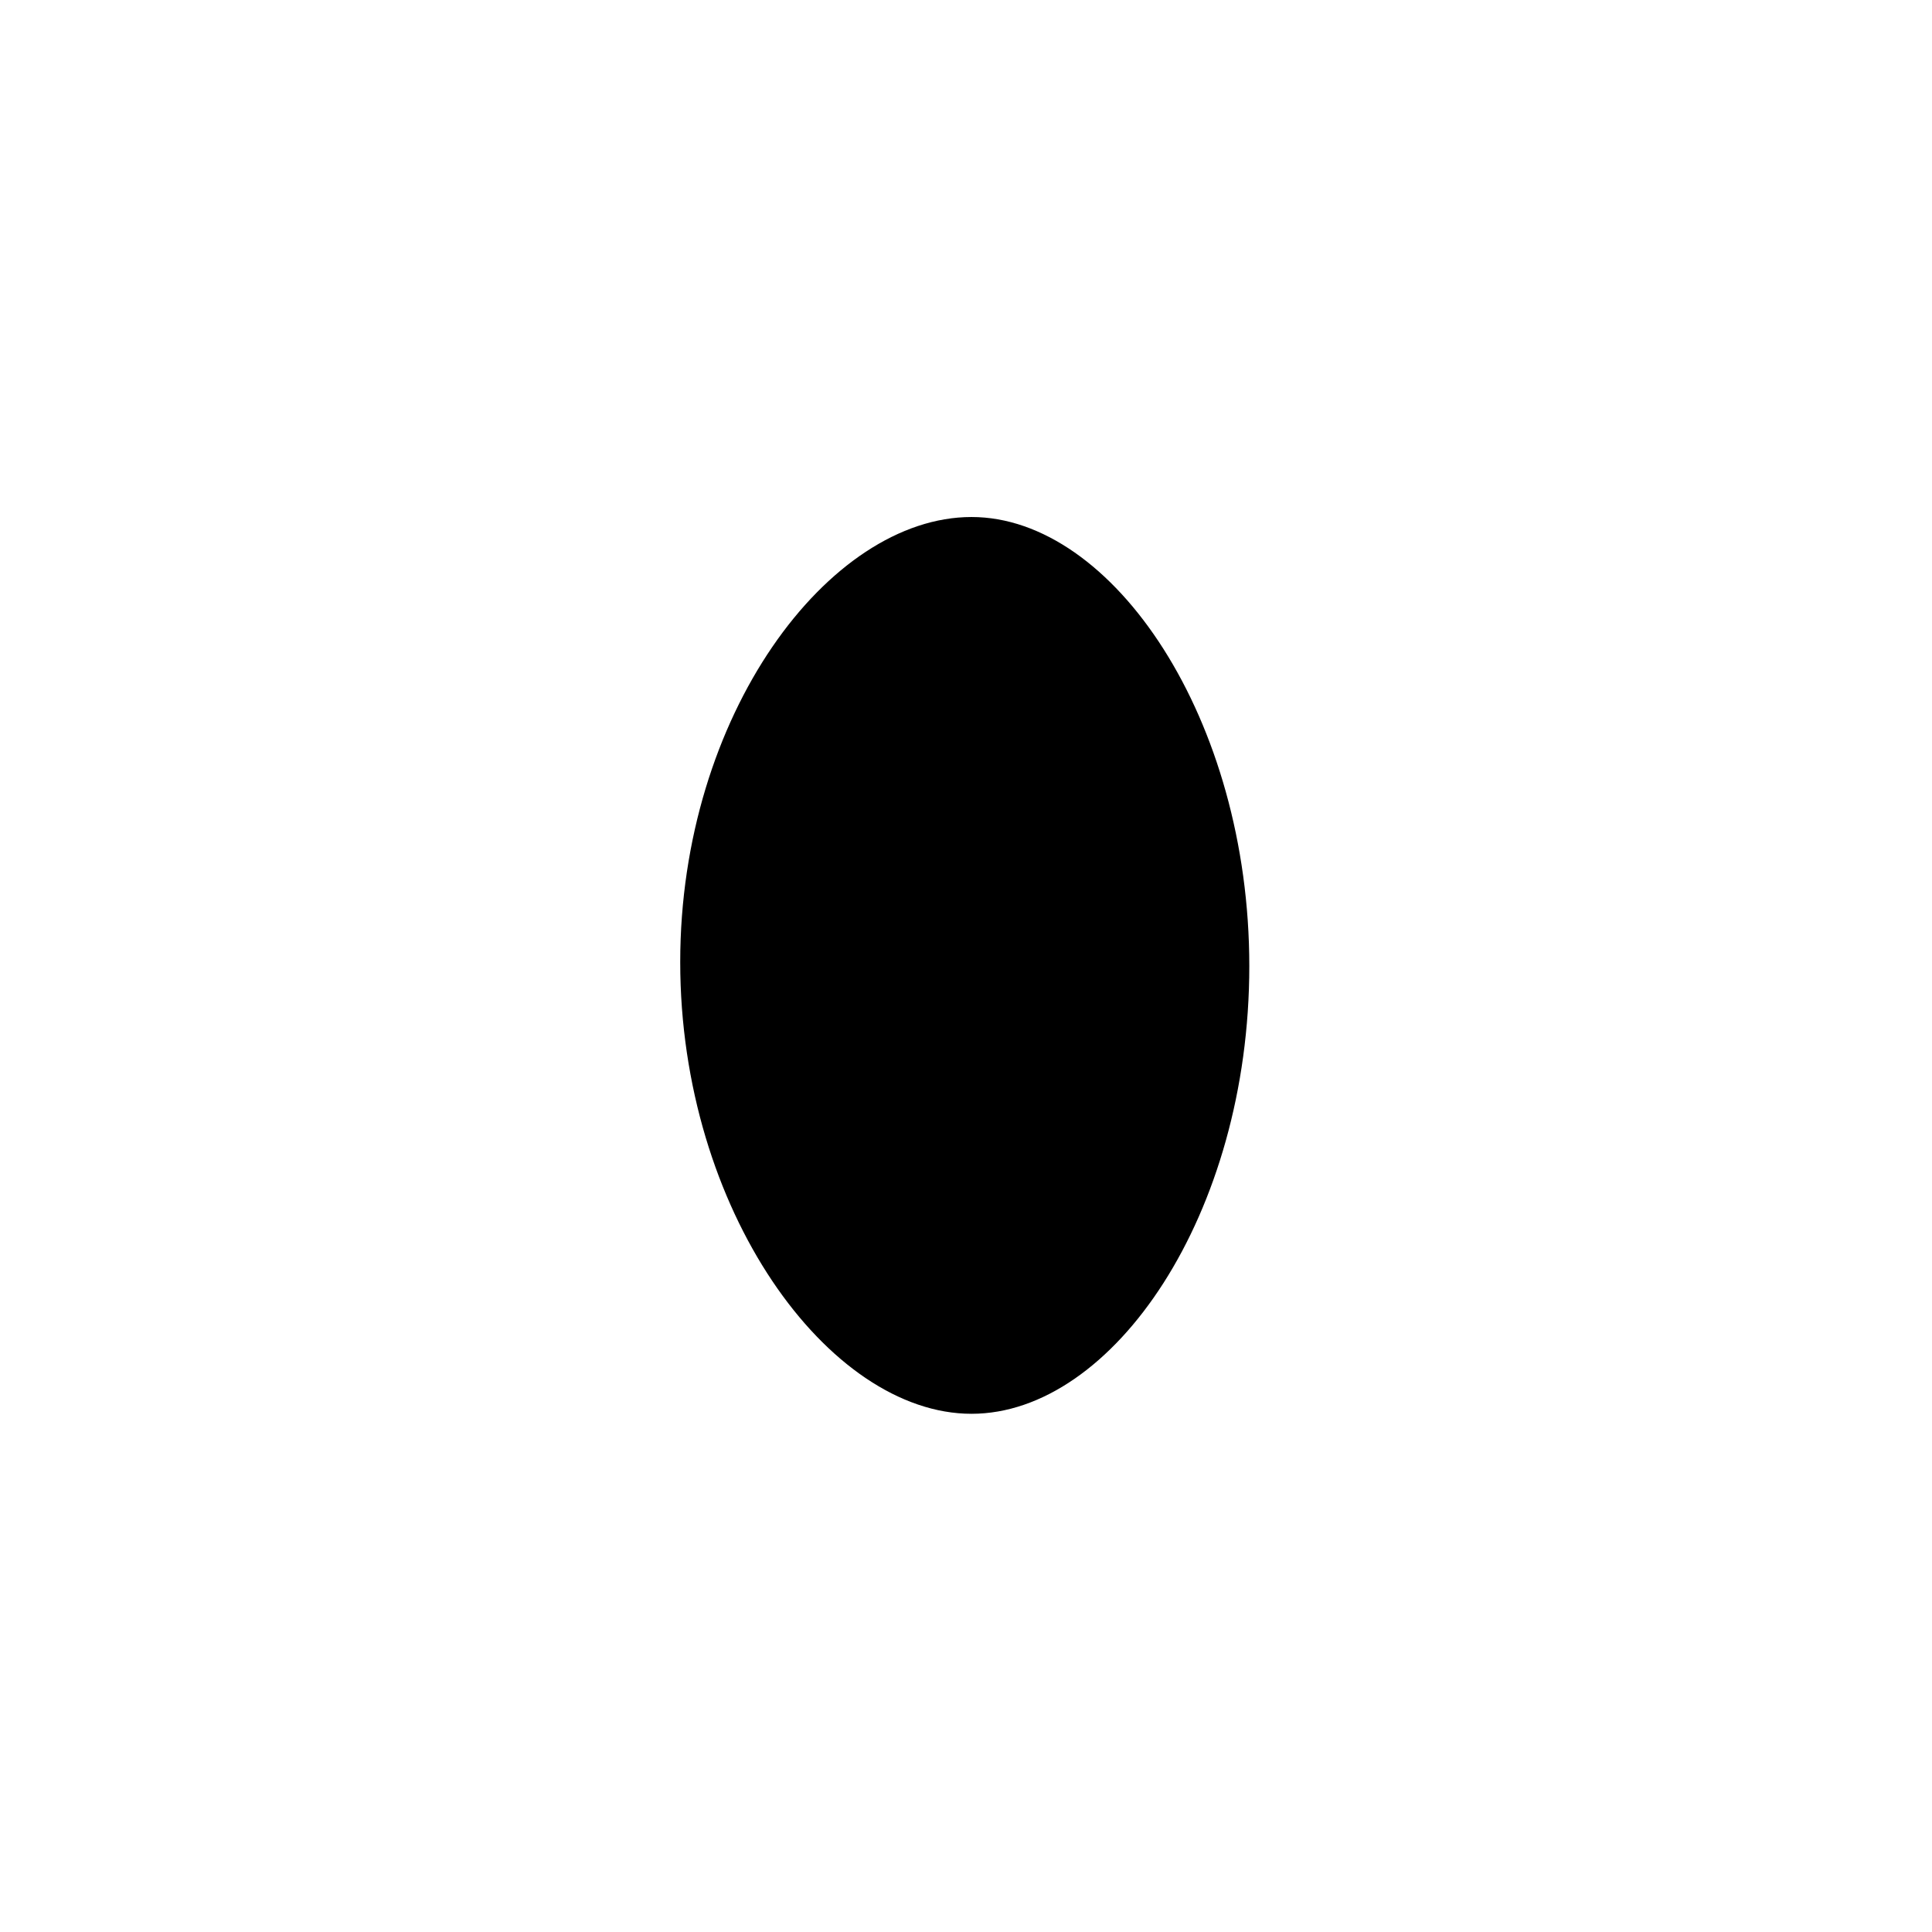 <svg xmlns="http://www.w3.org/2000/svg" width="500" height="500" viewBox="0 0 500 500"><g transform="translate(176.041,133.803)translate(73.708,116.151)rotate(0)translate(-73.708,-116.151) scale(0.349,0.349)" opacity="1"><defs class="defs"/><path transform="translate(0,0)" d="M216,0c105,0 206,150 206,333c0,184 -101,332 -206,332c-106,0 -216,-151 -216,-335c0,-183 110,-330 216,-330zM335,355c-4,158 -59,284 -126,284c-66,0 -121,-126 -125,-284h251zM209,31c67,0 121,123 126,280h-251c5,-157 59,-280 125,-280z" fill="#000000" class="fill c1"/></g></svg>